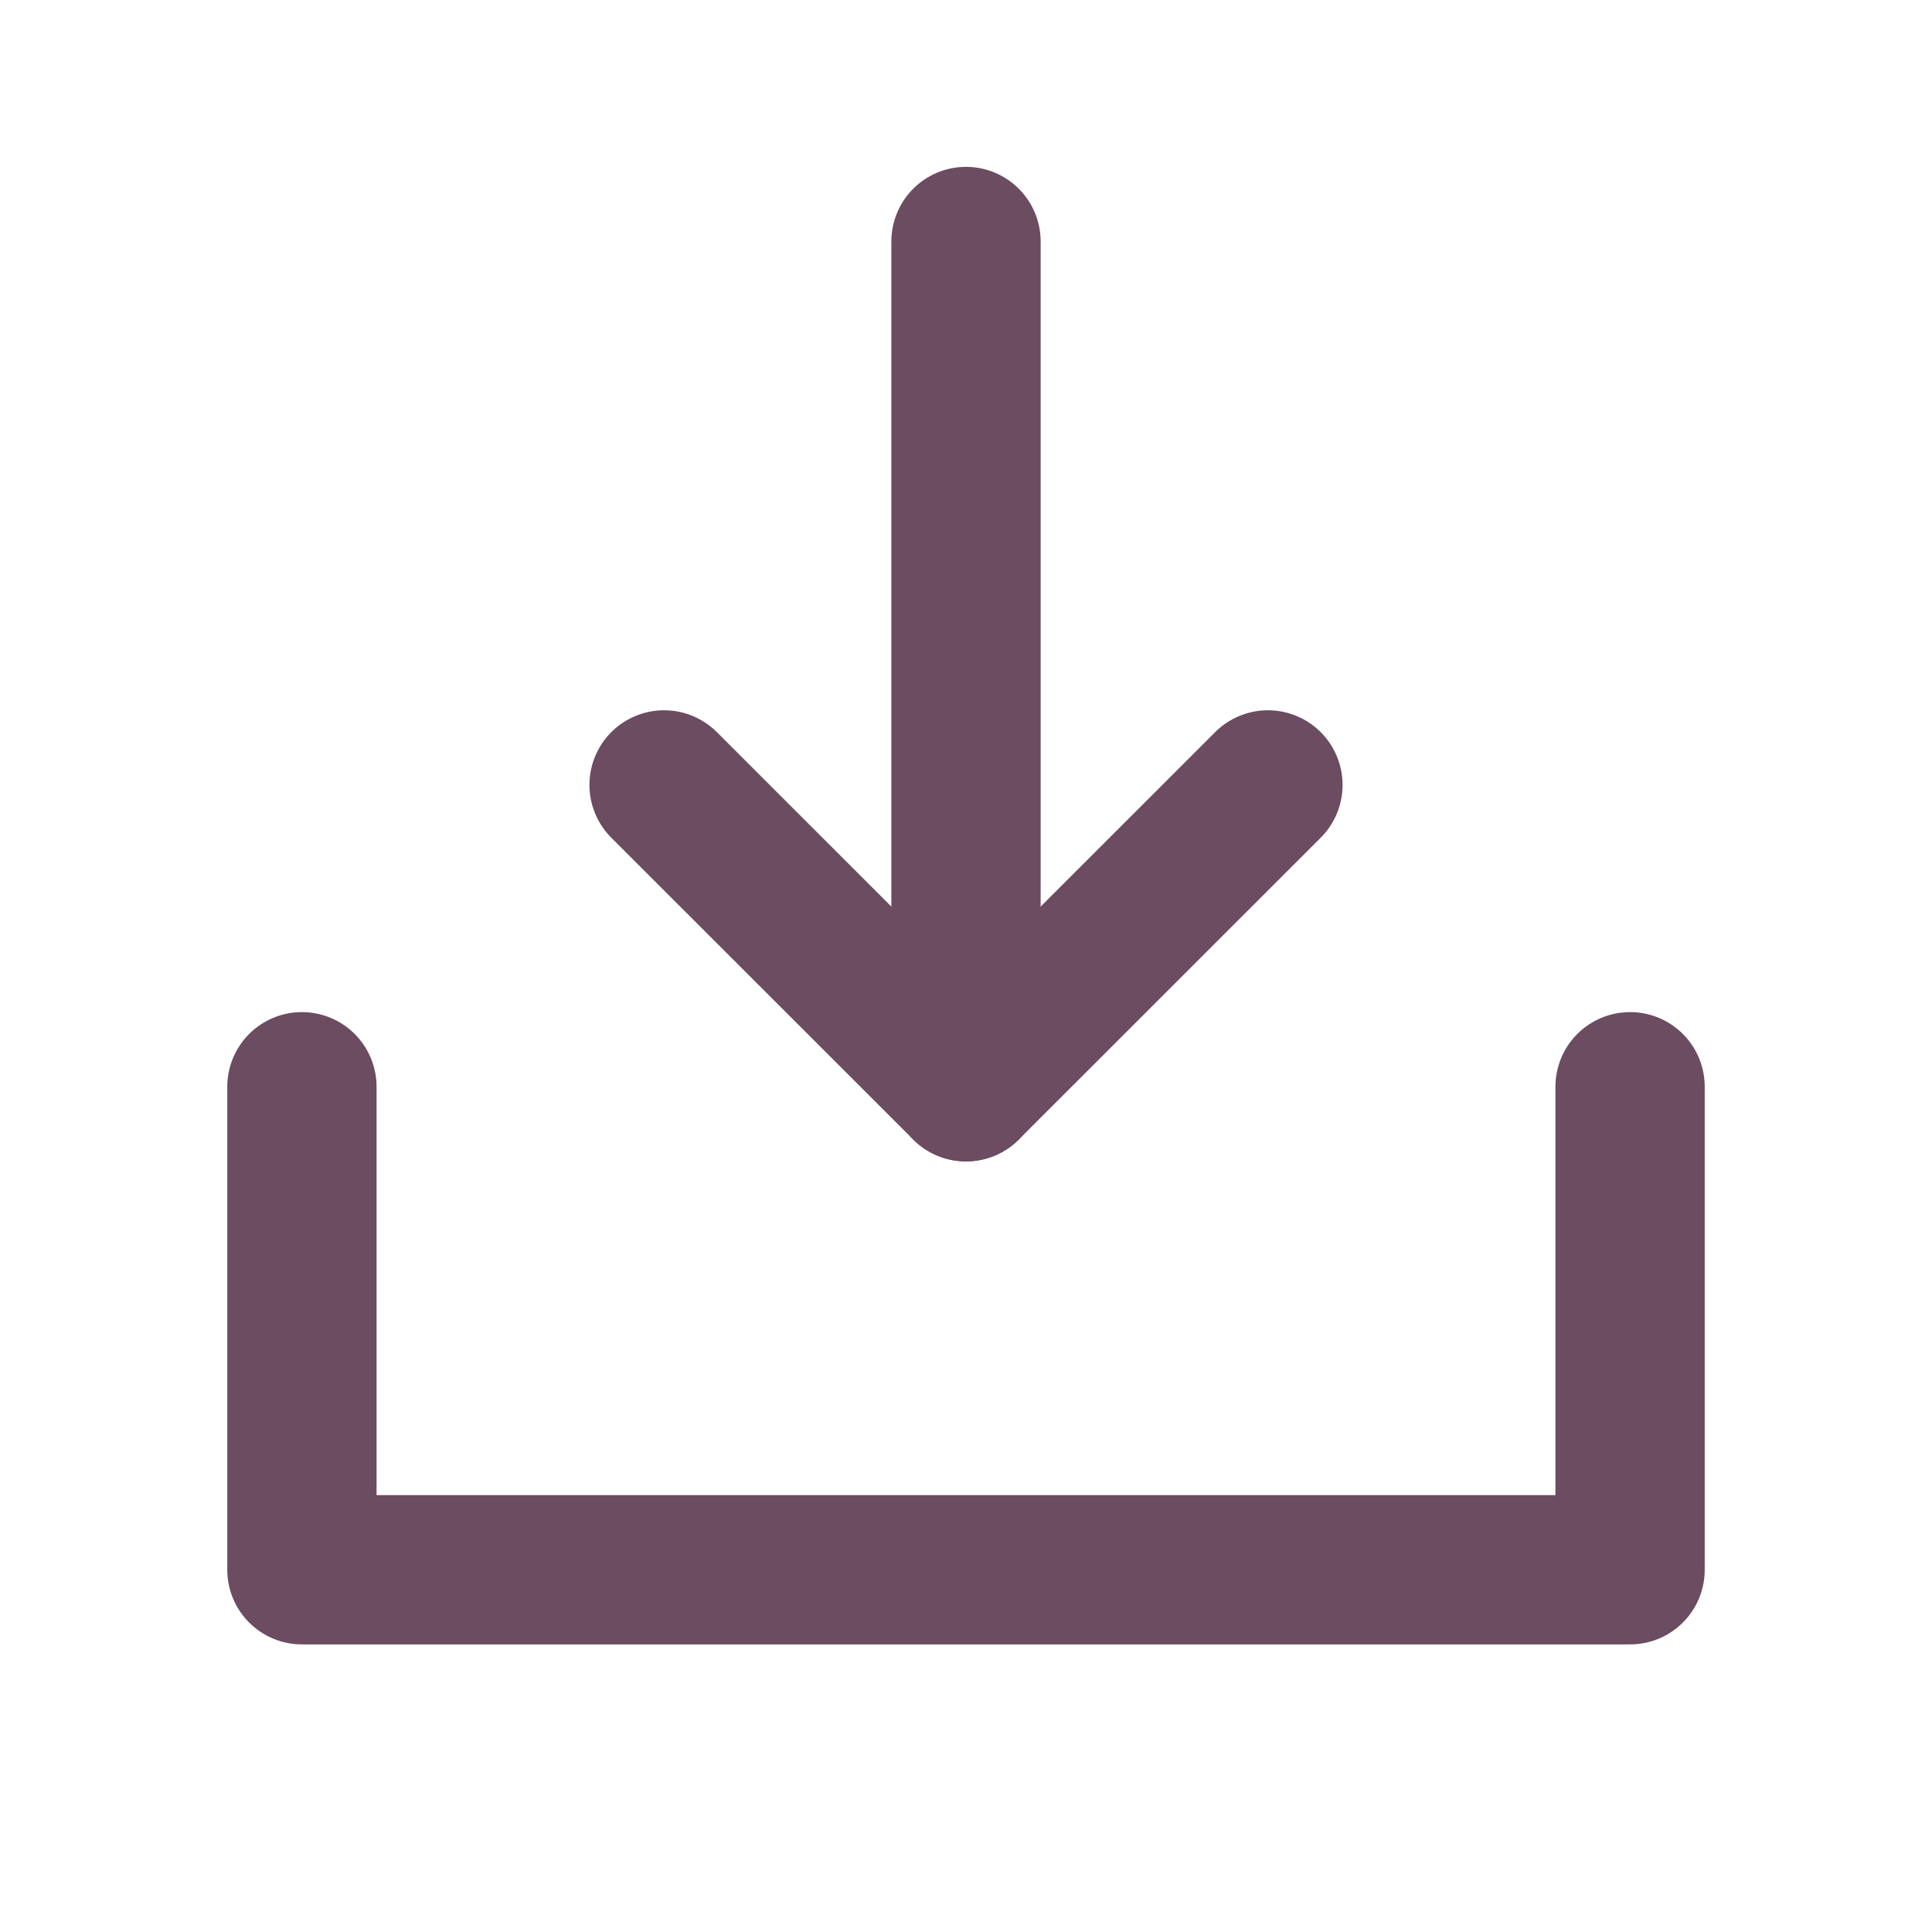 <svg width="22" height="22" viewBox="0 0 22 22" fill="none" xmlns="http://www.w3.org/2000/svg">
<g clip-path="url(#clip0_2869_15823)">
<path d="M11 12.375V2.75" stroke="#6B4C60" stroke-width="1.7" stroke-linecap="round" stroke-linejoin="round"/>
<path d="M18.562 12.375V17.875H3.438V12.375" stroke="#6B4C60" stroke-width="1.7" stroke-linecap="round" stroke-linejoin="round"/>
<path d="M14.438 8.938L11 12.375L7.562 8.938" stroke="#6B4C60" stroke-width="1.7" stroke-linecap="round" stroke-linejoin="round"/>
</g>
<defs>
<clipPath id="clip0_2869_15823">
<rect width="22" height="22" fill="white"/>
</clipPath>
</defs>
</svg>
